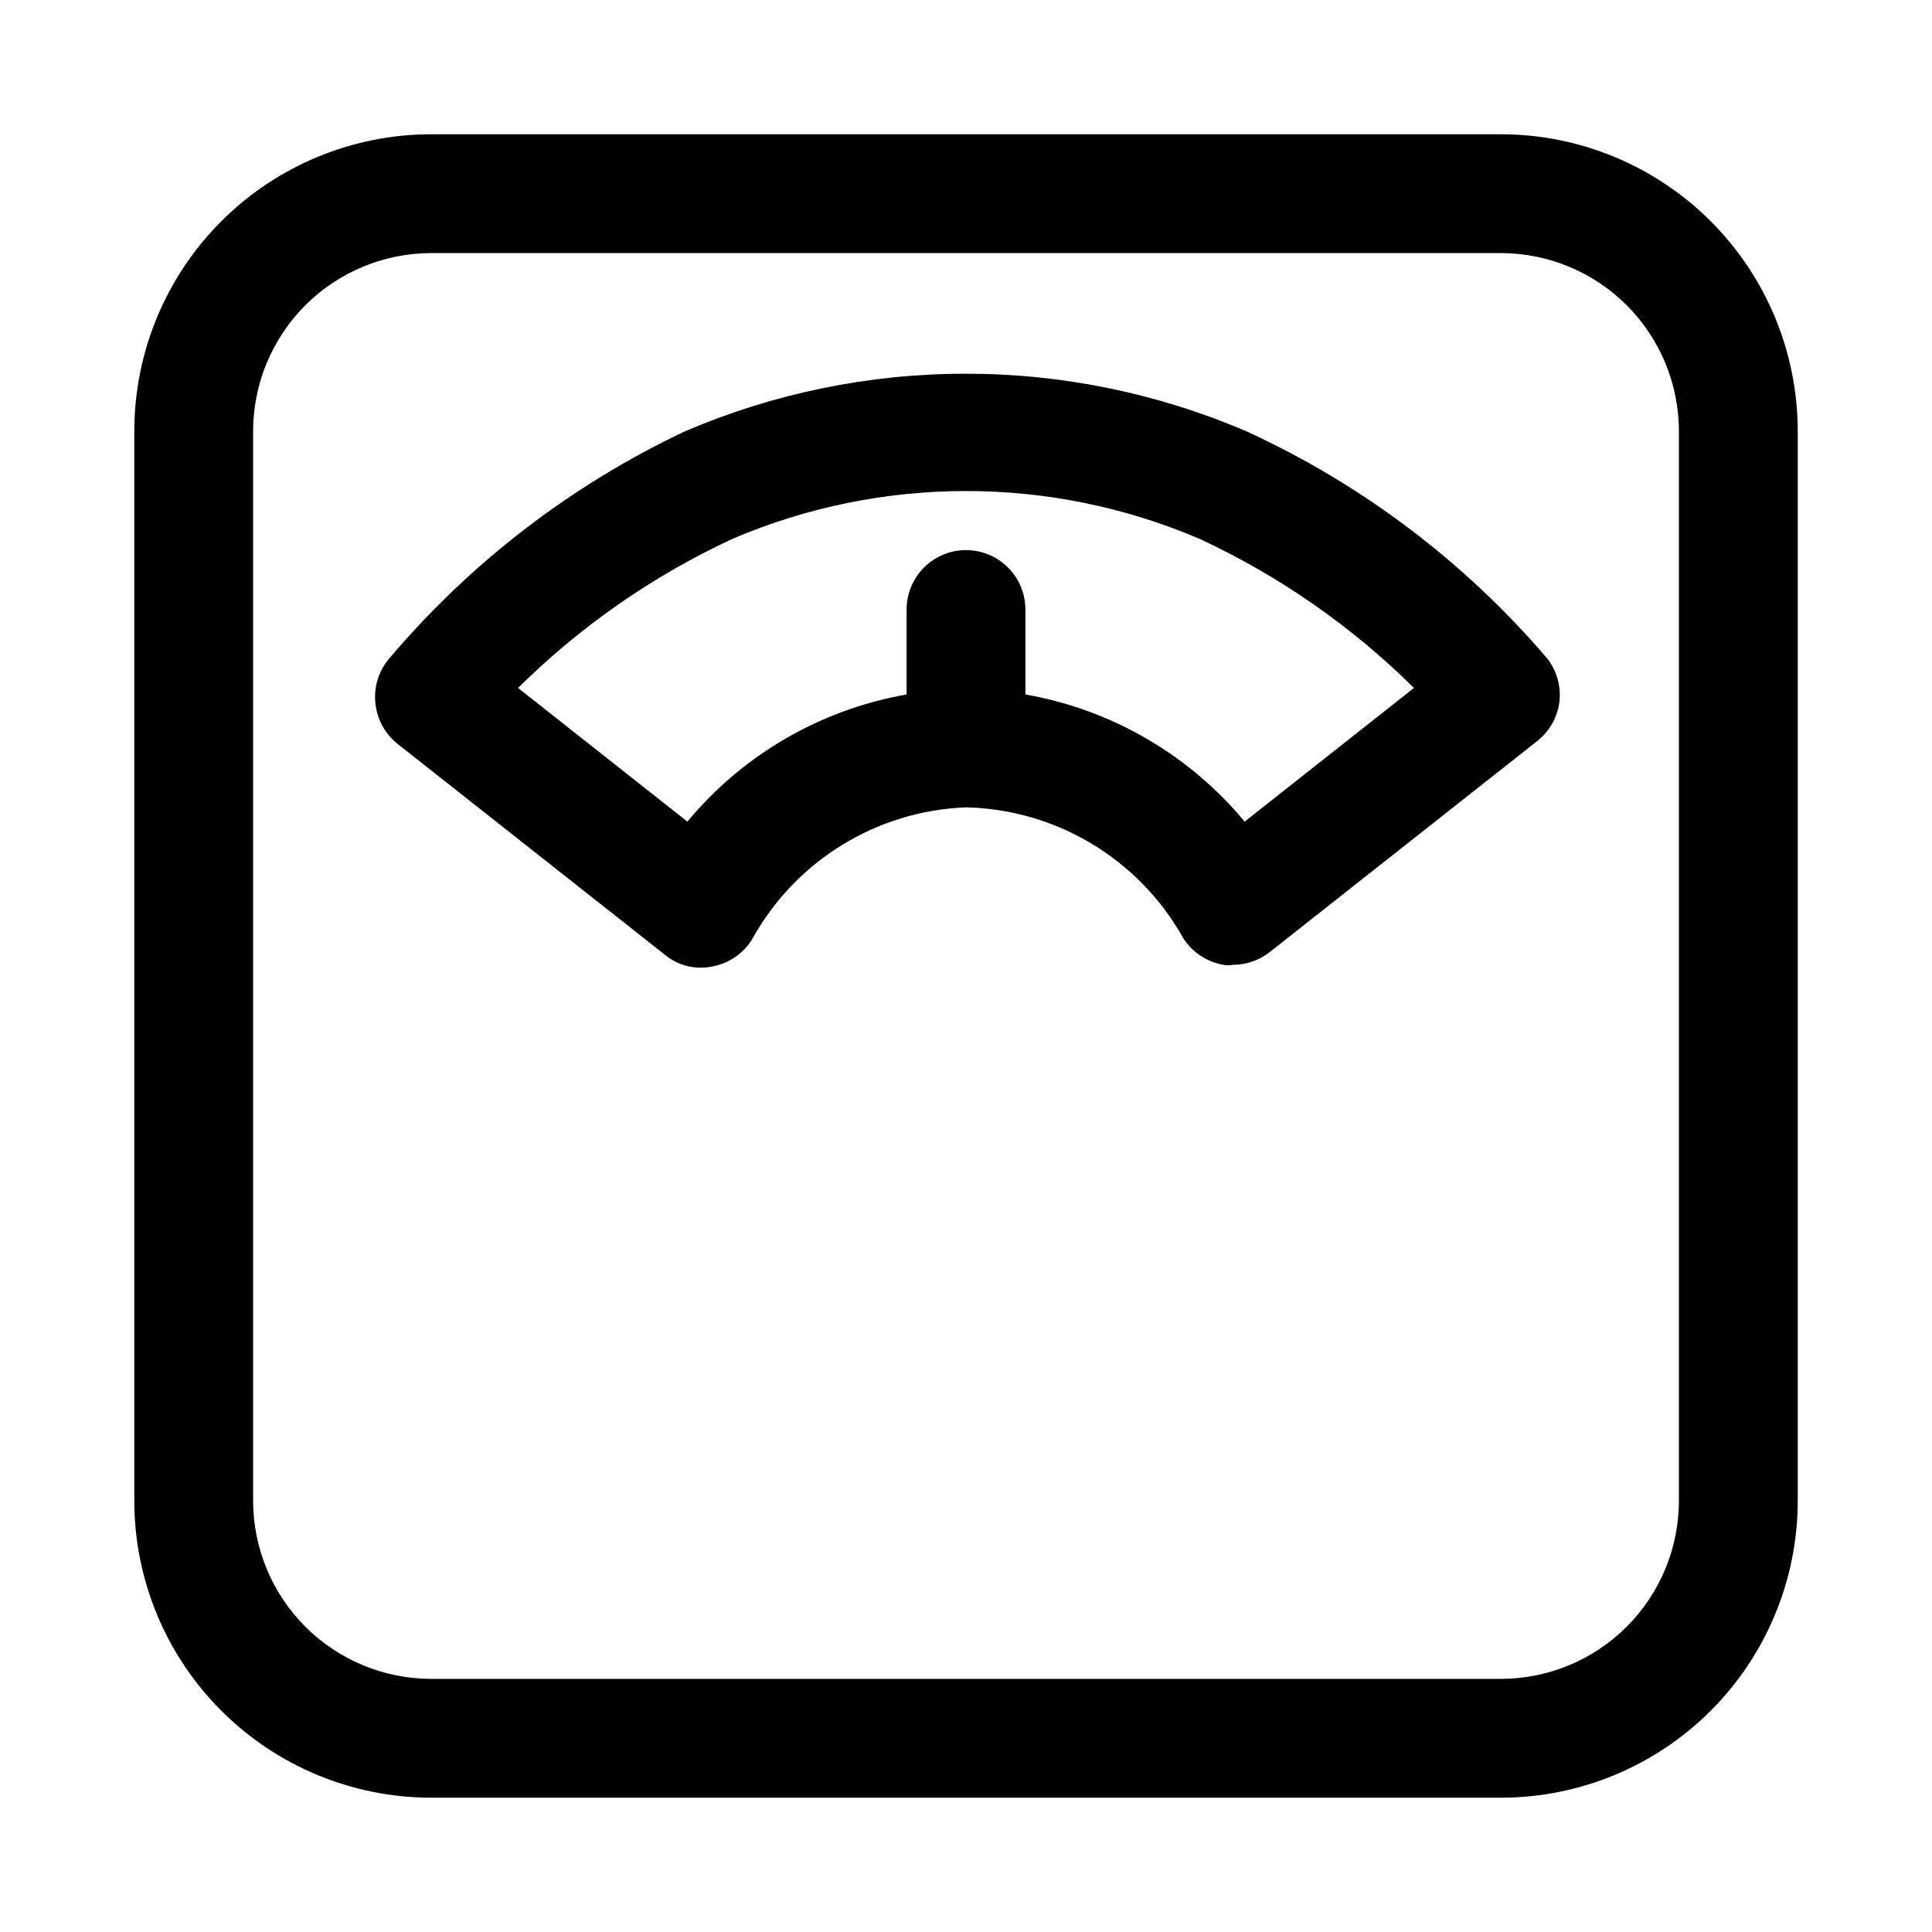<?xml version="1.0" encoding="UTF-8"?>
<!-- Uploaded to: SVG Repo, www.svgrepo.com, Generator: SVG Repo Mixer Tools -->
<svg fill="#000000" width="800px" height="800px" version="1.1" viewBox="144 144 512 512" xmlns="http://www.w3.org/2000/svg">
 <path d="m541.7 179.58h-283.39c-20.875 0-40.898 8.293-55.664 23.055-14.762 14.766-23.055 34.789-23.055 55.664v283.39c0 20.879 8.293 40.898 23.055 55.664 14.766 14.762 34.789 23.055 55.664 23.055h283.39c20.879 0 40.898-8.293 55.664-23.055 14.762-14.766 23.055-34.785 23.055-55.664v-283.39c0-20.875-8.293-40.898-23.055-55.664-14.766-14.762-34.785-23.055-55.664-23.055zm47.23 362.11c0 12.527-4.977 24.539-13.832 33.398-8.859 8.855-20.871 13.832-33.398 13.832h-283.39c-12.527 0-24.539-4.977-33.398-13.832-8.855-8.859-13.832-20.871-13.832-33.398v-283.39c0-12.527 4.977-24.539 13.832-33.398 8.859-8.855 20.871-13.832 33.398-13.832h283.39c12.527 0 24.539 4.977 33.398 13.832 8.855 8.859 13.832 20.871 13.832 33.398zm-34.949-223.25c-21.883-25.586-49.066-46.105-79.668-60.145-23.508-10.07-48.816-15.262-74.391-15.262s-50.879 5.191-74.391 15.262c-30.289 14.316-57.137 34.992-78.719 60.617-2.609 3.285-3.801 7.481-3.305 11.648 0.465 4.152 2.559 7.945 5.824 10.551l70.848 55.891c3.453 2.887 8.027 4.043 12.438 3.148 4.441-0.77 8.34-3.406 10.707-7.242 11.461-20.781 32.965-34.039 56.68-34.953 23.898 0.543 45.738 13.648 57.465 34.48 2.367 3.836 6.266 6.473 10.707 7.242 0.883 0.164 1.789 0.164 2.676 0 3.551-0.02 6.992-1.242 9.762-3.465l70.848-55.891c3.262-2.606 5.359-6.398 5.824-10.547 0.41-4.066-0.773-8.129-3.305-11.336zm-80.137 43.297c-14.754-17.773-35.348-29.715-58.098-33.695v-22.512c0-5.625-3-10.824-7.871-13.637s-10.875-2.812-15.746 0-7.871 8.012-7.871 13.637v22.516-0.004c-22.75 3.981-43.344 15.922-58.094 33.695l-44.871-35.426c16.52-16.355 35.75-29.727 56.836-39.52 39.52-16.887 84.227-16.887 123.75 0 21.086 9.793 40.316 23.164 56.836 39.52z"/>
</svg>